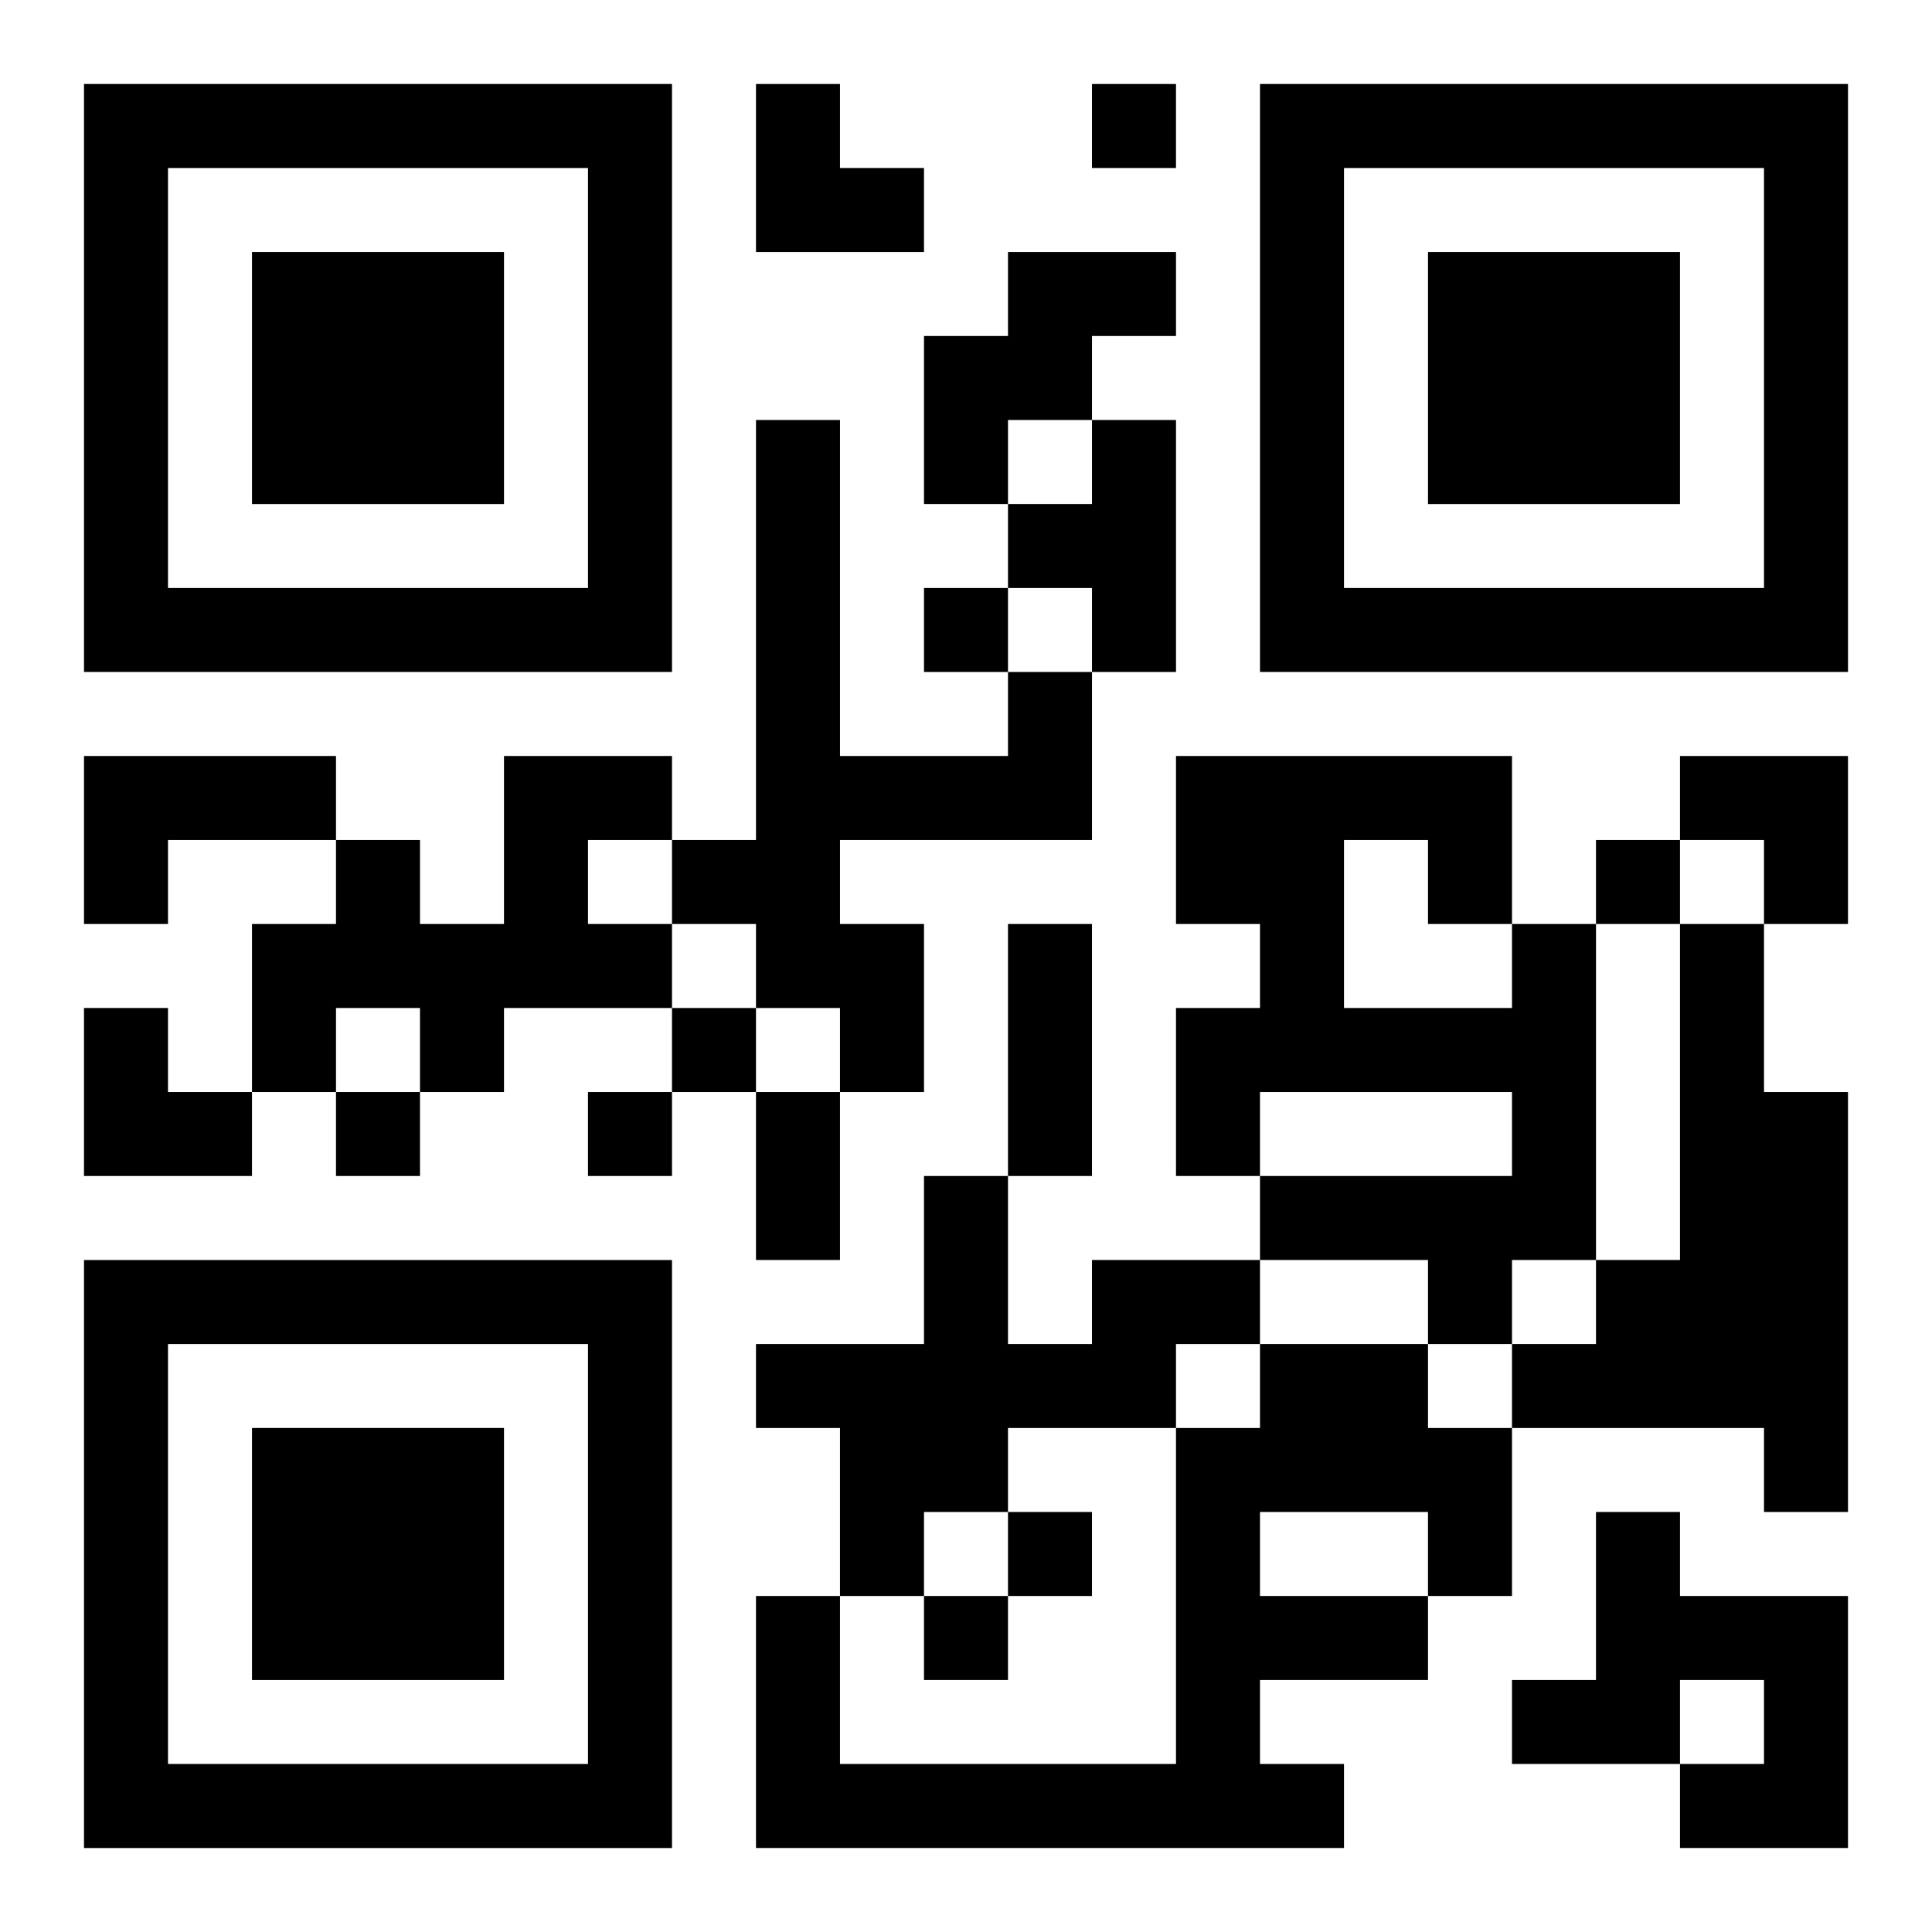 <?xml version="1.0" encoding="UTF-8"?>
<svg width="250" height="250" baseProfile="full" version="1.1" viewBox="-1 -1 23 23" xmlns="http://www.w3.org/2000/svg" xmlns:xlink="http://www.w3.org/1999/xlink"><symbol id="a"><path d="m0 7v7h7v-7h-7zm1 1h5v5h-5v-5zm1 1v3h3v-3h-3z"/></symbol><use y="-7" xlink:href="#a"/><use y="7" xlink:href="#a"/><use x="14" y="-7" xlink:href="#a"/><path d="m11 2h2v1h-1v1h-1v1h-1v-2h1v-1m1 2h1v3h-1v-1h-1v-1h1v-1m-1 3h1v2h-3v1h1v2h-1v-1h-1v-1h-1v-1h1v-5h1v4h2v-1m-11 1h3v1h-2v1h-1v-2m5 0h2v1h-1v1h1v1h-2v1h-1v-1h-1v1h-1v-2h1v-1h1v1h1v-2m12 2h1v4h-1v1h-1v-1h-2v-1h3v-1h-3v1h-1v-2h1v-1h-1v-2h4v2m-2-1v2h2v-1h-1v-1h-1m4 1h1v2h1v5h-1v-1h-3v-1h1v-1h1v-4m-7 4h2v1h-1v1h-2v1h-1v1h-1v-2h-1v-1h2v-2h1v2h1v-1m2 1h2v1h1v2h-1v1h-2v1h1v1h-7v-3h1v2h4v-4h1v-1m0 2v1h2v-1h-2m4 0h1v1h2v3h-2v-1h1v-1h-1v1h-2v-1h1v-2m-6-17v1h1v-1h-1m-2 6v1h1v-1h-1m8 3v1h1v-1h-1m-11 2v1h1v-1h-1m-4 1v1h1v-1h-1m3 0v1h1v-1h-1m5 5v1h1v-1h-1m-1 1v1h1v-1h-1m1-8h1v3h-1v-3m-3 2h1v2h-1v-2m0-12h1v1h1v1h-2zm11 8h2v2h-1v-1h-1zm-19 3h1v1h1v1h-2z"/></svg>
